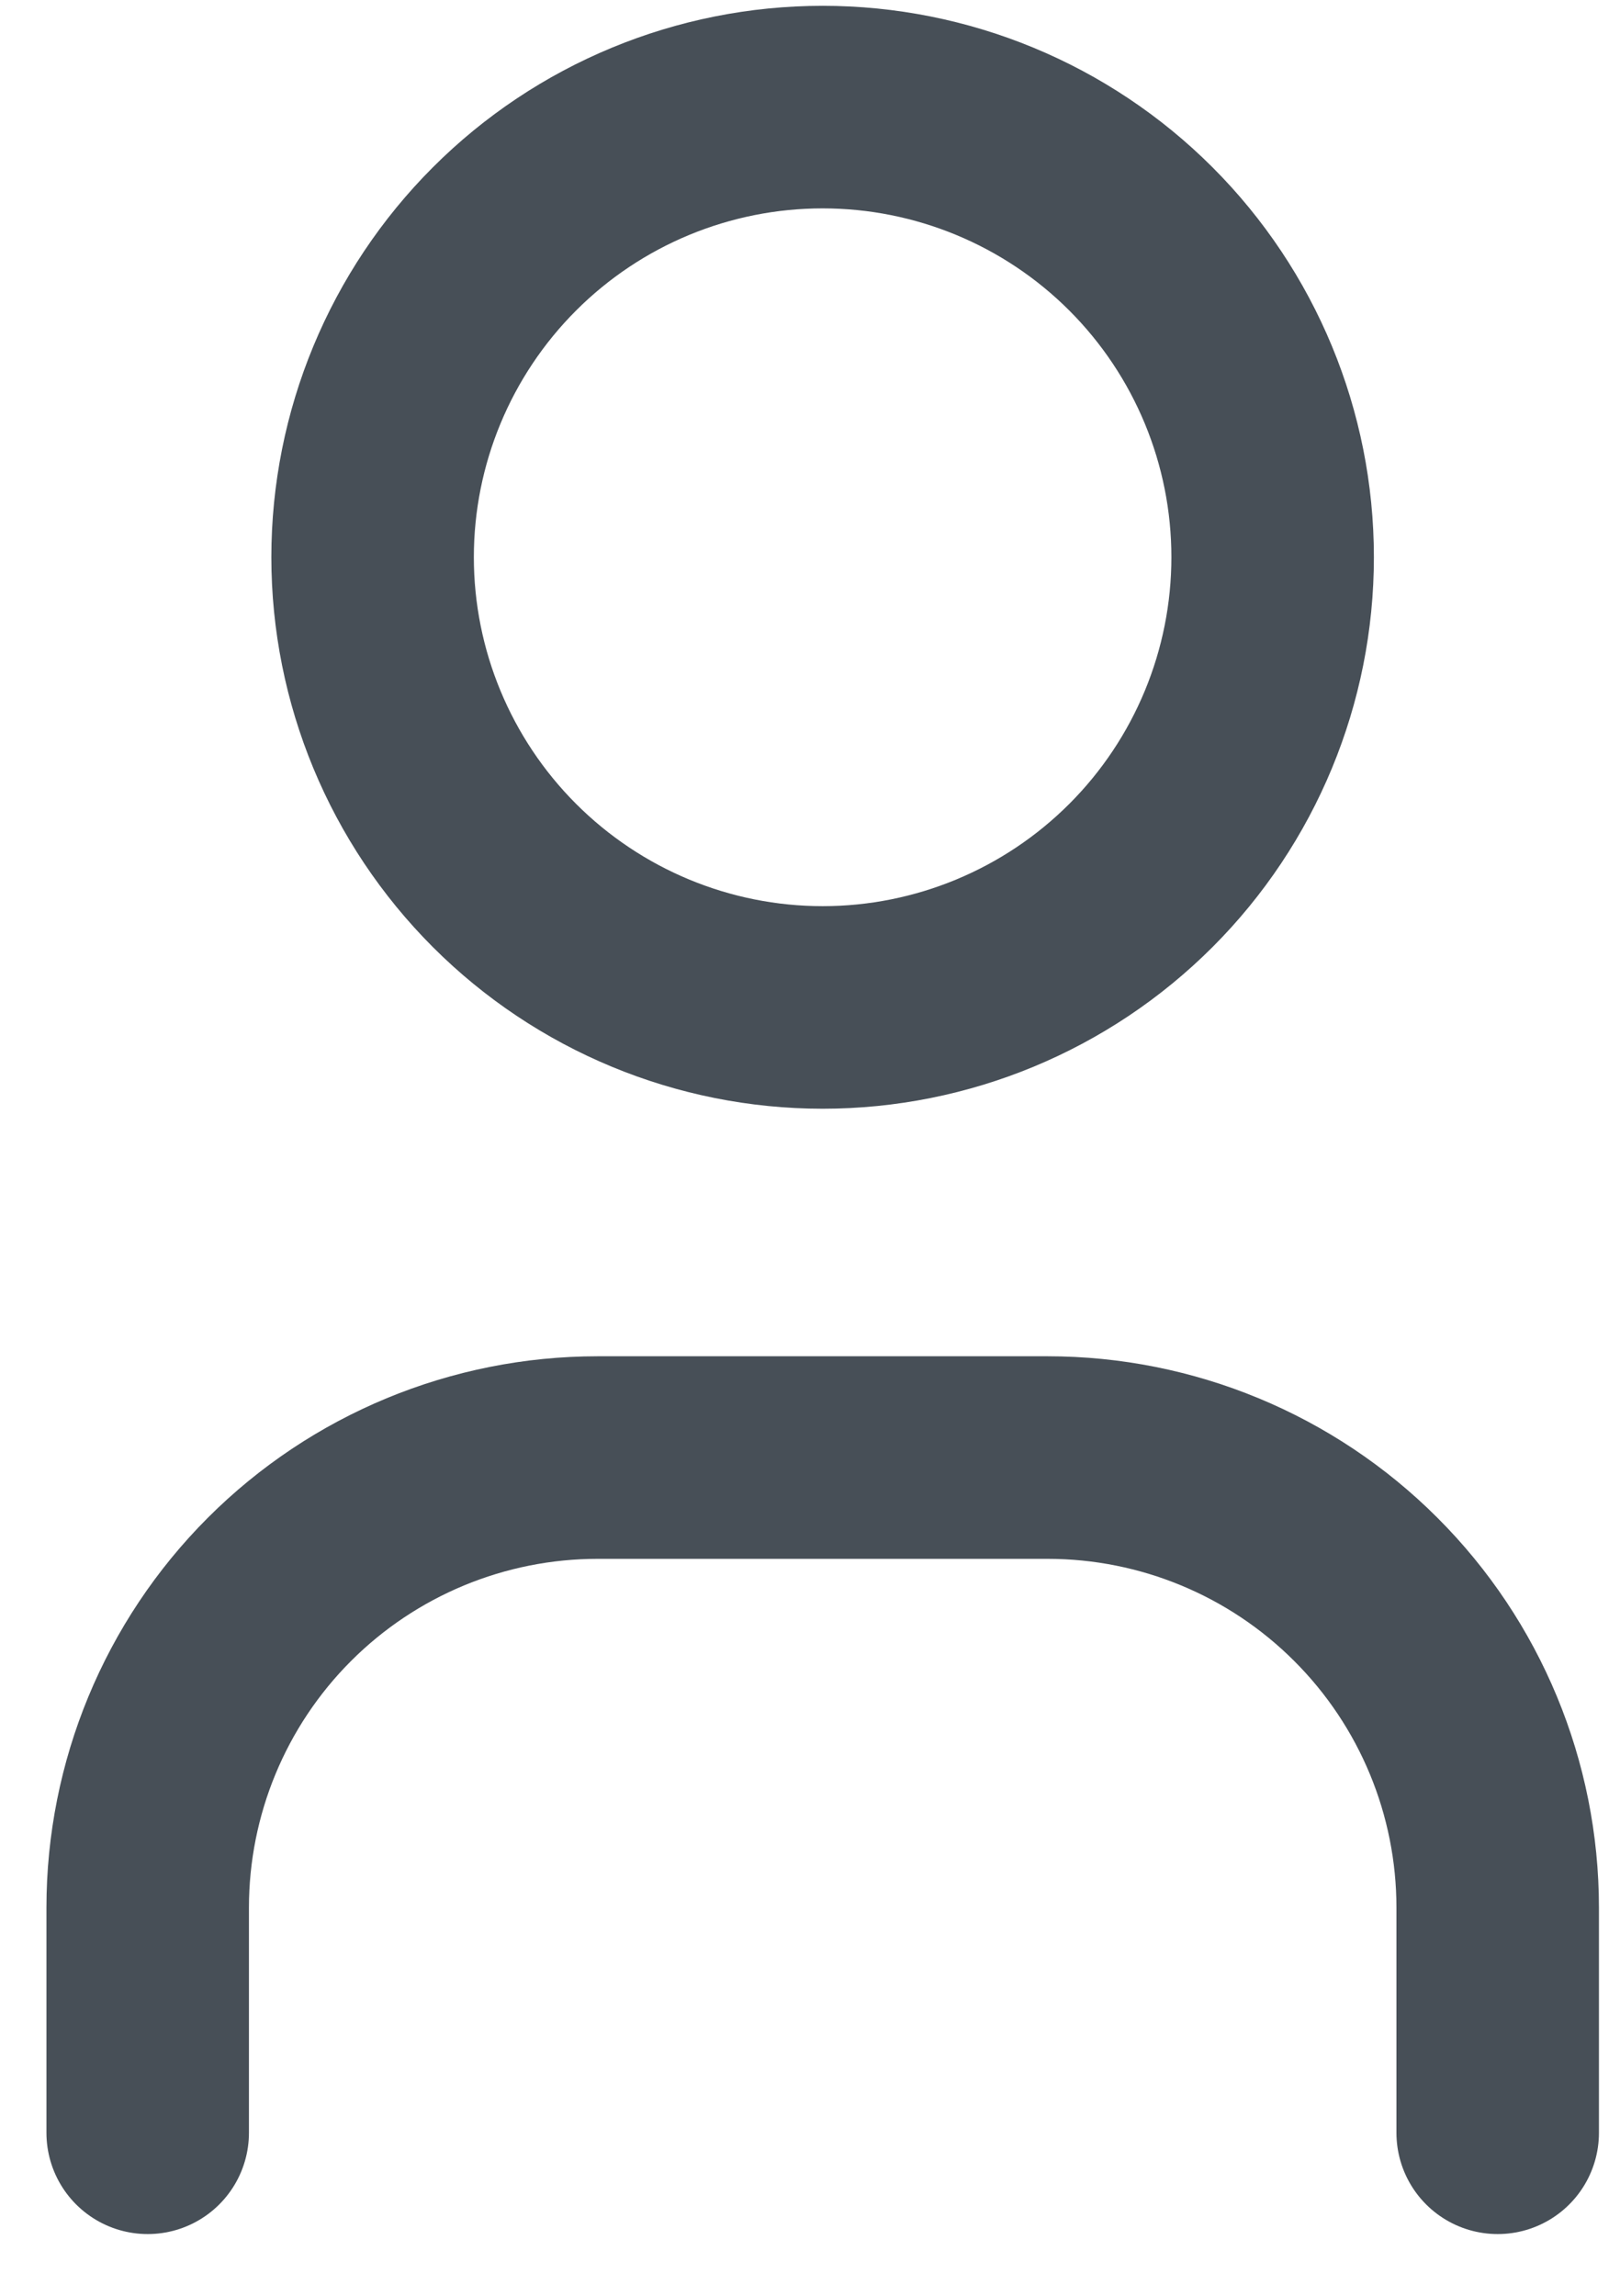 <svg width="12" height="17" viewBox="0 0 12 17" fill="none" xmlns="http://www.w3.org/2000/svg">
<path d="M1.094 15.793V14.126C1.094 13.242 1.445 12.394 2.07 11.769C2.695 11.144 3.543 10.793 4.427 10.793H7.76C8.644 10.793 9.492 11.144 10.117 11.769C10.743 12.394 11.094 13.242 11.094 14.126V15.793M2.76 4.126C2.76 5.01 3.112 5.858 3.737 6.483C4.362 7.108 5.21 7.46 6.094 7.46C6.978 7.46 7.826 7.108 8.451 6.483C9.076 5.858 9.427 5.01 9.427 4.126C9.427 3.242 9.076 2.394 8.451 1.769C7.826 1.144 6.978 0.793 6.094 0.793C5.21 0.793 4.362 1.144 3.737 1.769C3.112 2.394 2.76 3.242 2.76 4.126Z" stroke="#474F57" stroke-width="1.5" stroke-linecap="round" stroke-linejoin="round"/>
</svg>
